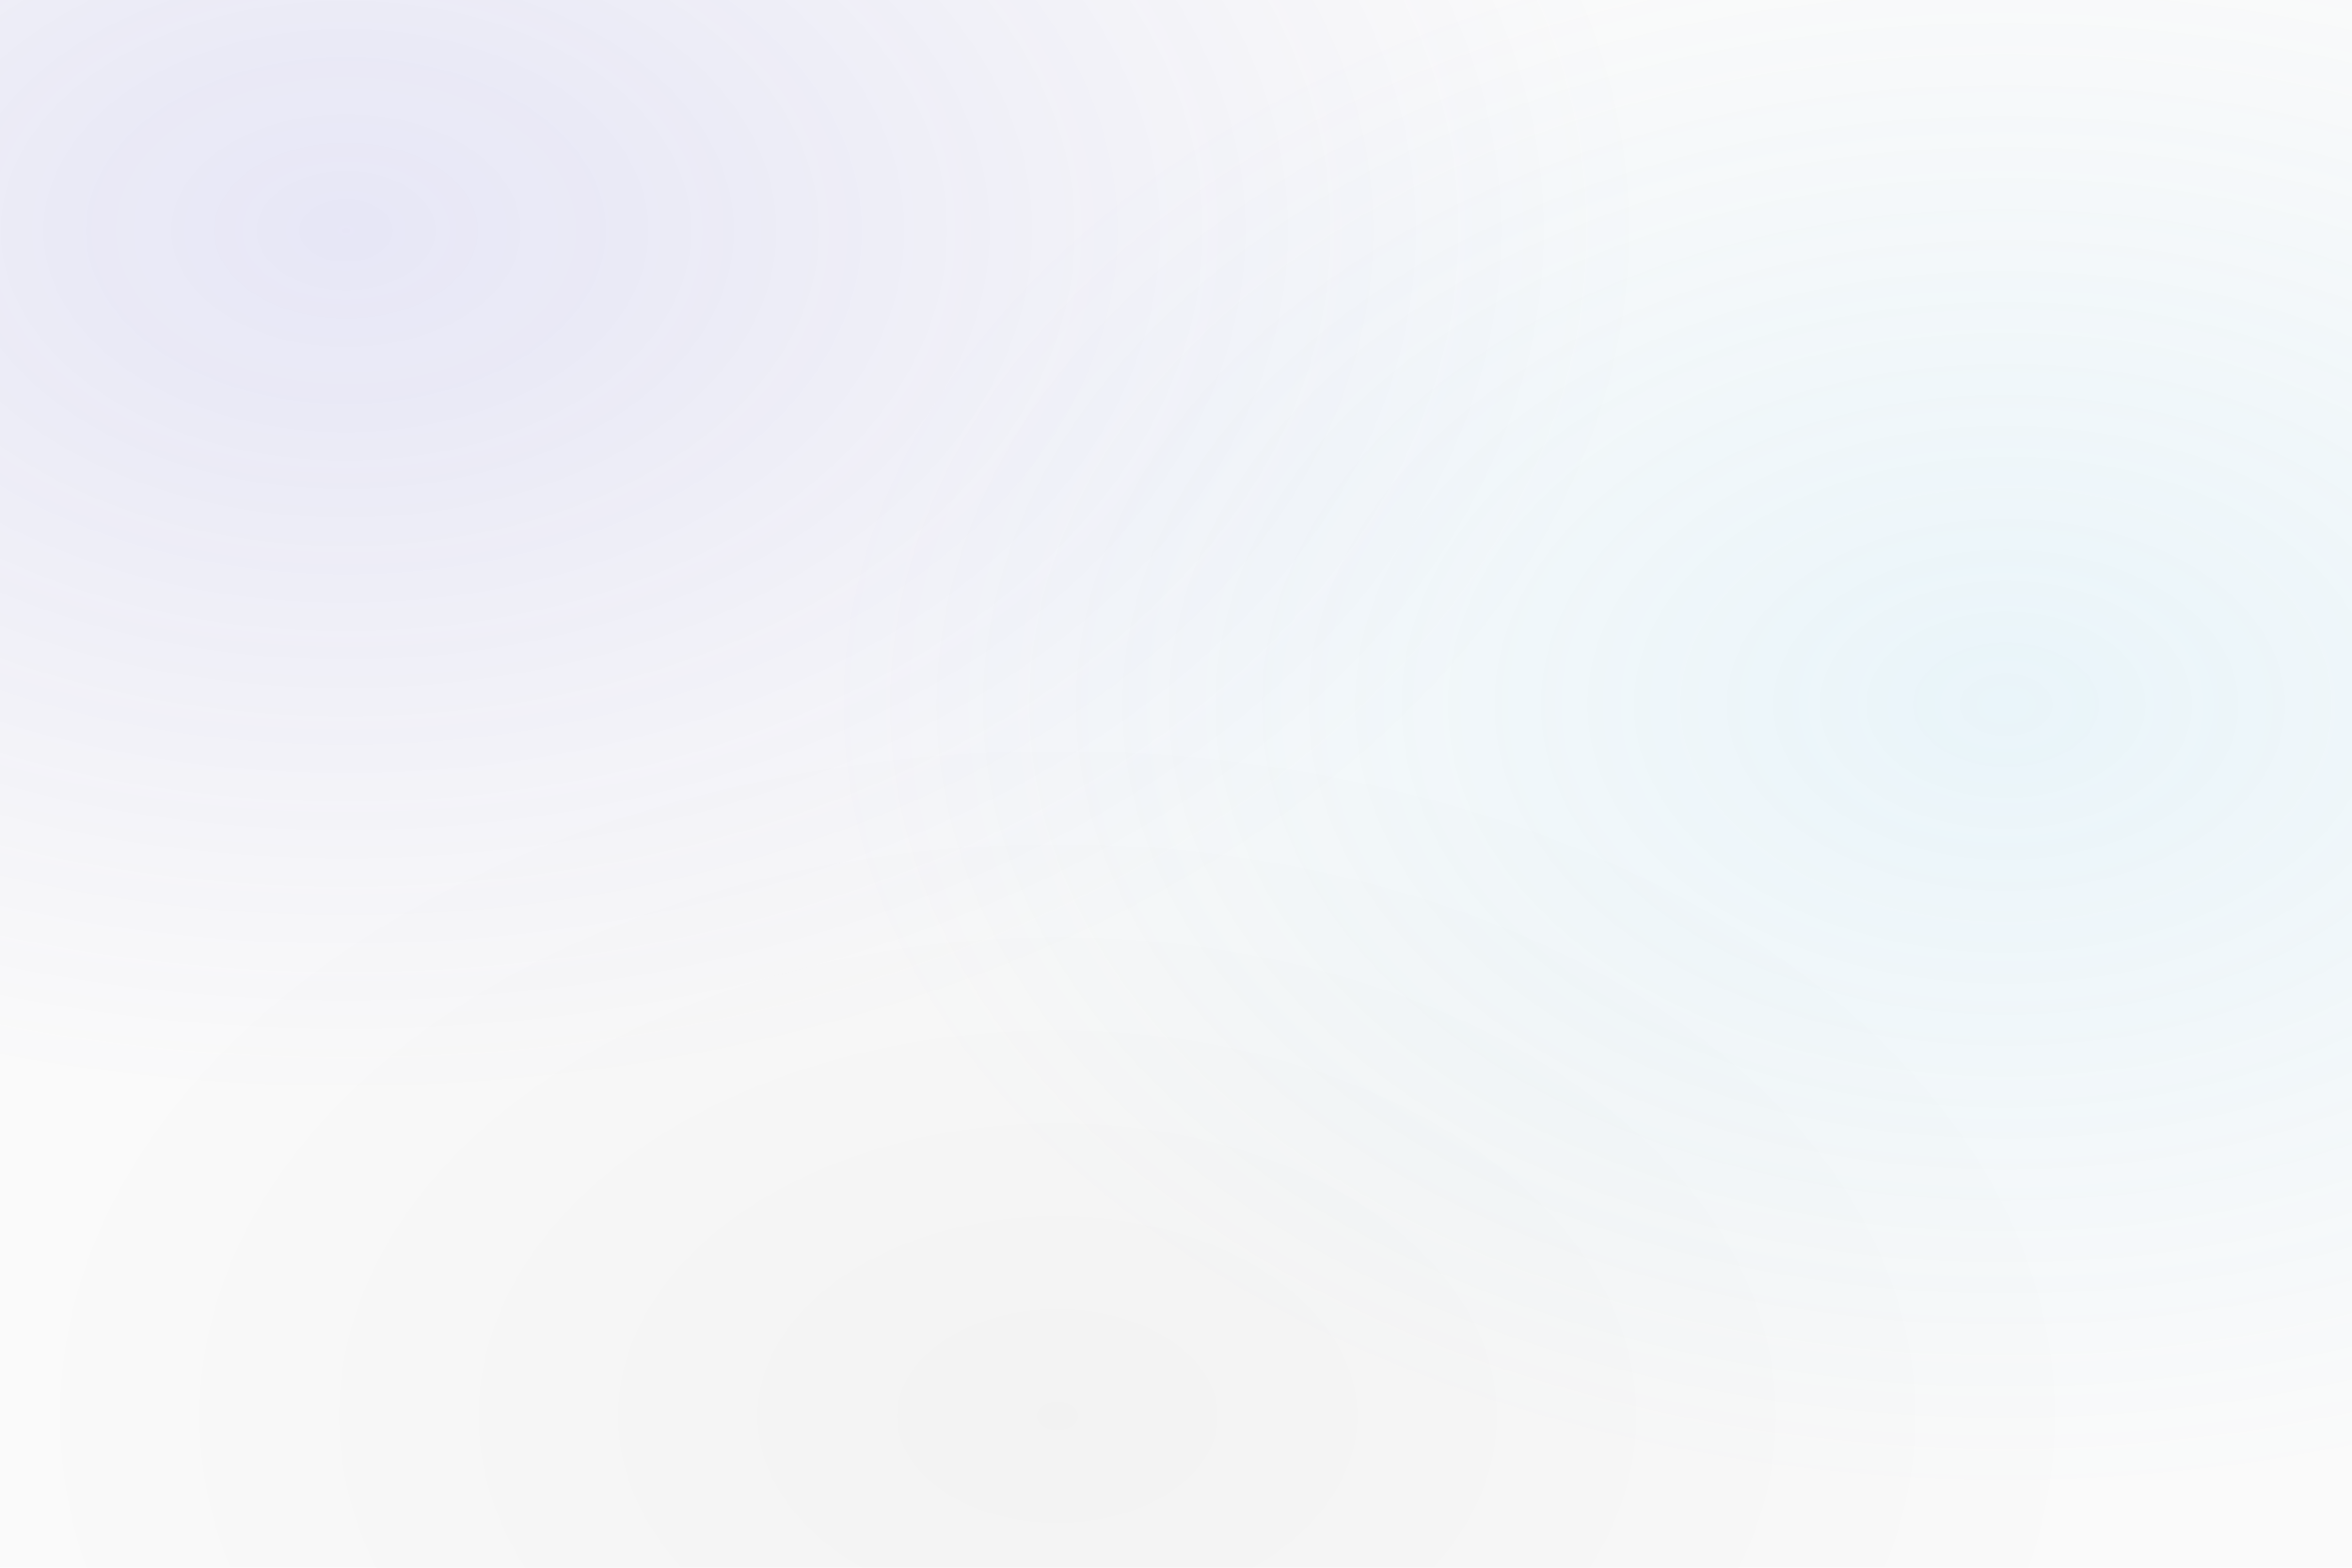 <svg xmlns="http://www.w3.org/2000/svg" viewBox="0 0 1200 800" preserveAspectRatio="xMidYMid slice">
  <!-- Mesh Gradient - Redesigned to avoid blue conflict -->
  <!-- Uses purple + teal + subtle gray - no blue to prevent contrast issues with blue cards -->
  
  <!-- Base: Off-white background for subtle depth -->
  <rect width="100%" height="100%" fill="#FAFAFA" />
  
  <defs>
    <!-- Purple accent - top left (replaces blue) -->
    <radialGradient id="purpleGlow" cx="15%" cy="15%" r="55%">
      <stop offset="0%" style="stop-color:#5856D6;stop-opacity:0.12" />
      <stop offset="50%" style="stop-color:#5856D6;stop-opacity:0.06" />
      <stop offset="100%" style="stop-color:#5856D6;stop-opacity:0" />
    </radialGradient>
    
    <!-- Teal accent - right side -->
    <radialGradient id="tealGlow" cx="85%" cy="45%" r="50%">
      <stop offset="0%" style="stop-color:#5AC8FA;stop-opacity:0.10" />
      <stop offset="50%" style="stop-color:#5AC8FA;stop-opacity:0.05" />
      <stop offset="100%" style="stop-color:#5AC8FA;stop-opacity:0" />
    </radialGradient>
    
    <!-- Subtle gray - bottom (adds depth without color) -->
    <radialGradient id="grayGlow" cx="45%" cy="90%" r="45%">
      <stop offset="0%" style="stop-color:#000000;stop-opacity:0.03" />
      <stop offset="50%" style="stop-color:#000000;stop-opacity:0.015" />
      <stop offset="100%" style="stop-color:#000000;stop-opacity:0" />
    </radialGradient>
  </defs>
  
  <!-- Apply all gradients as layers -->
  <rect width="100%" height="100%" fill="url(#purpleGlow)" />
  <rect width="100%" height="100%" fill="url(#tealGlow)" />
  <rect width="100%" height="100%" fill="url(#grayGlow)" />
</svg>
